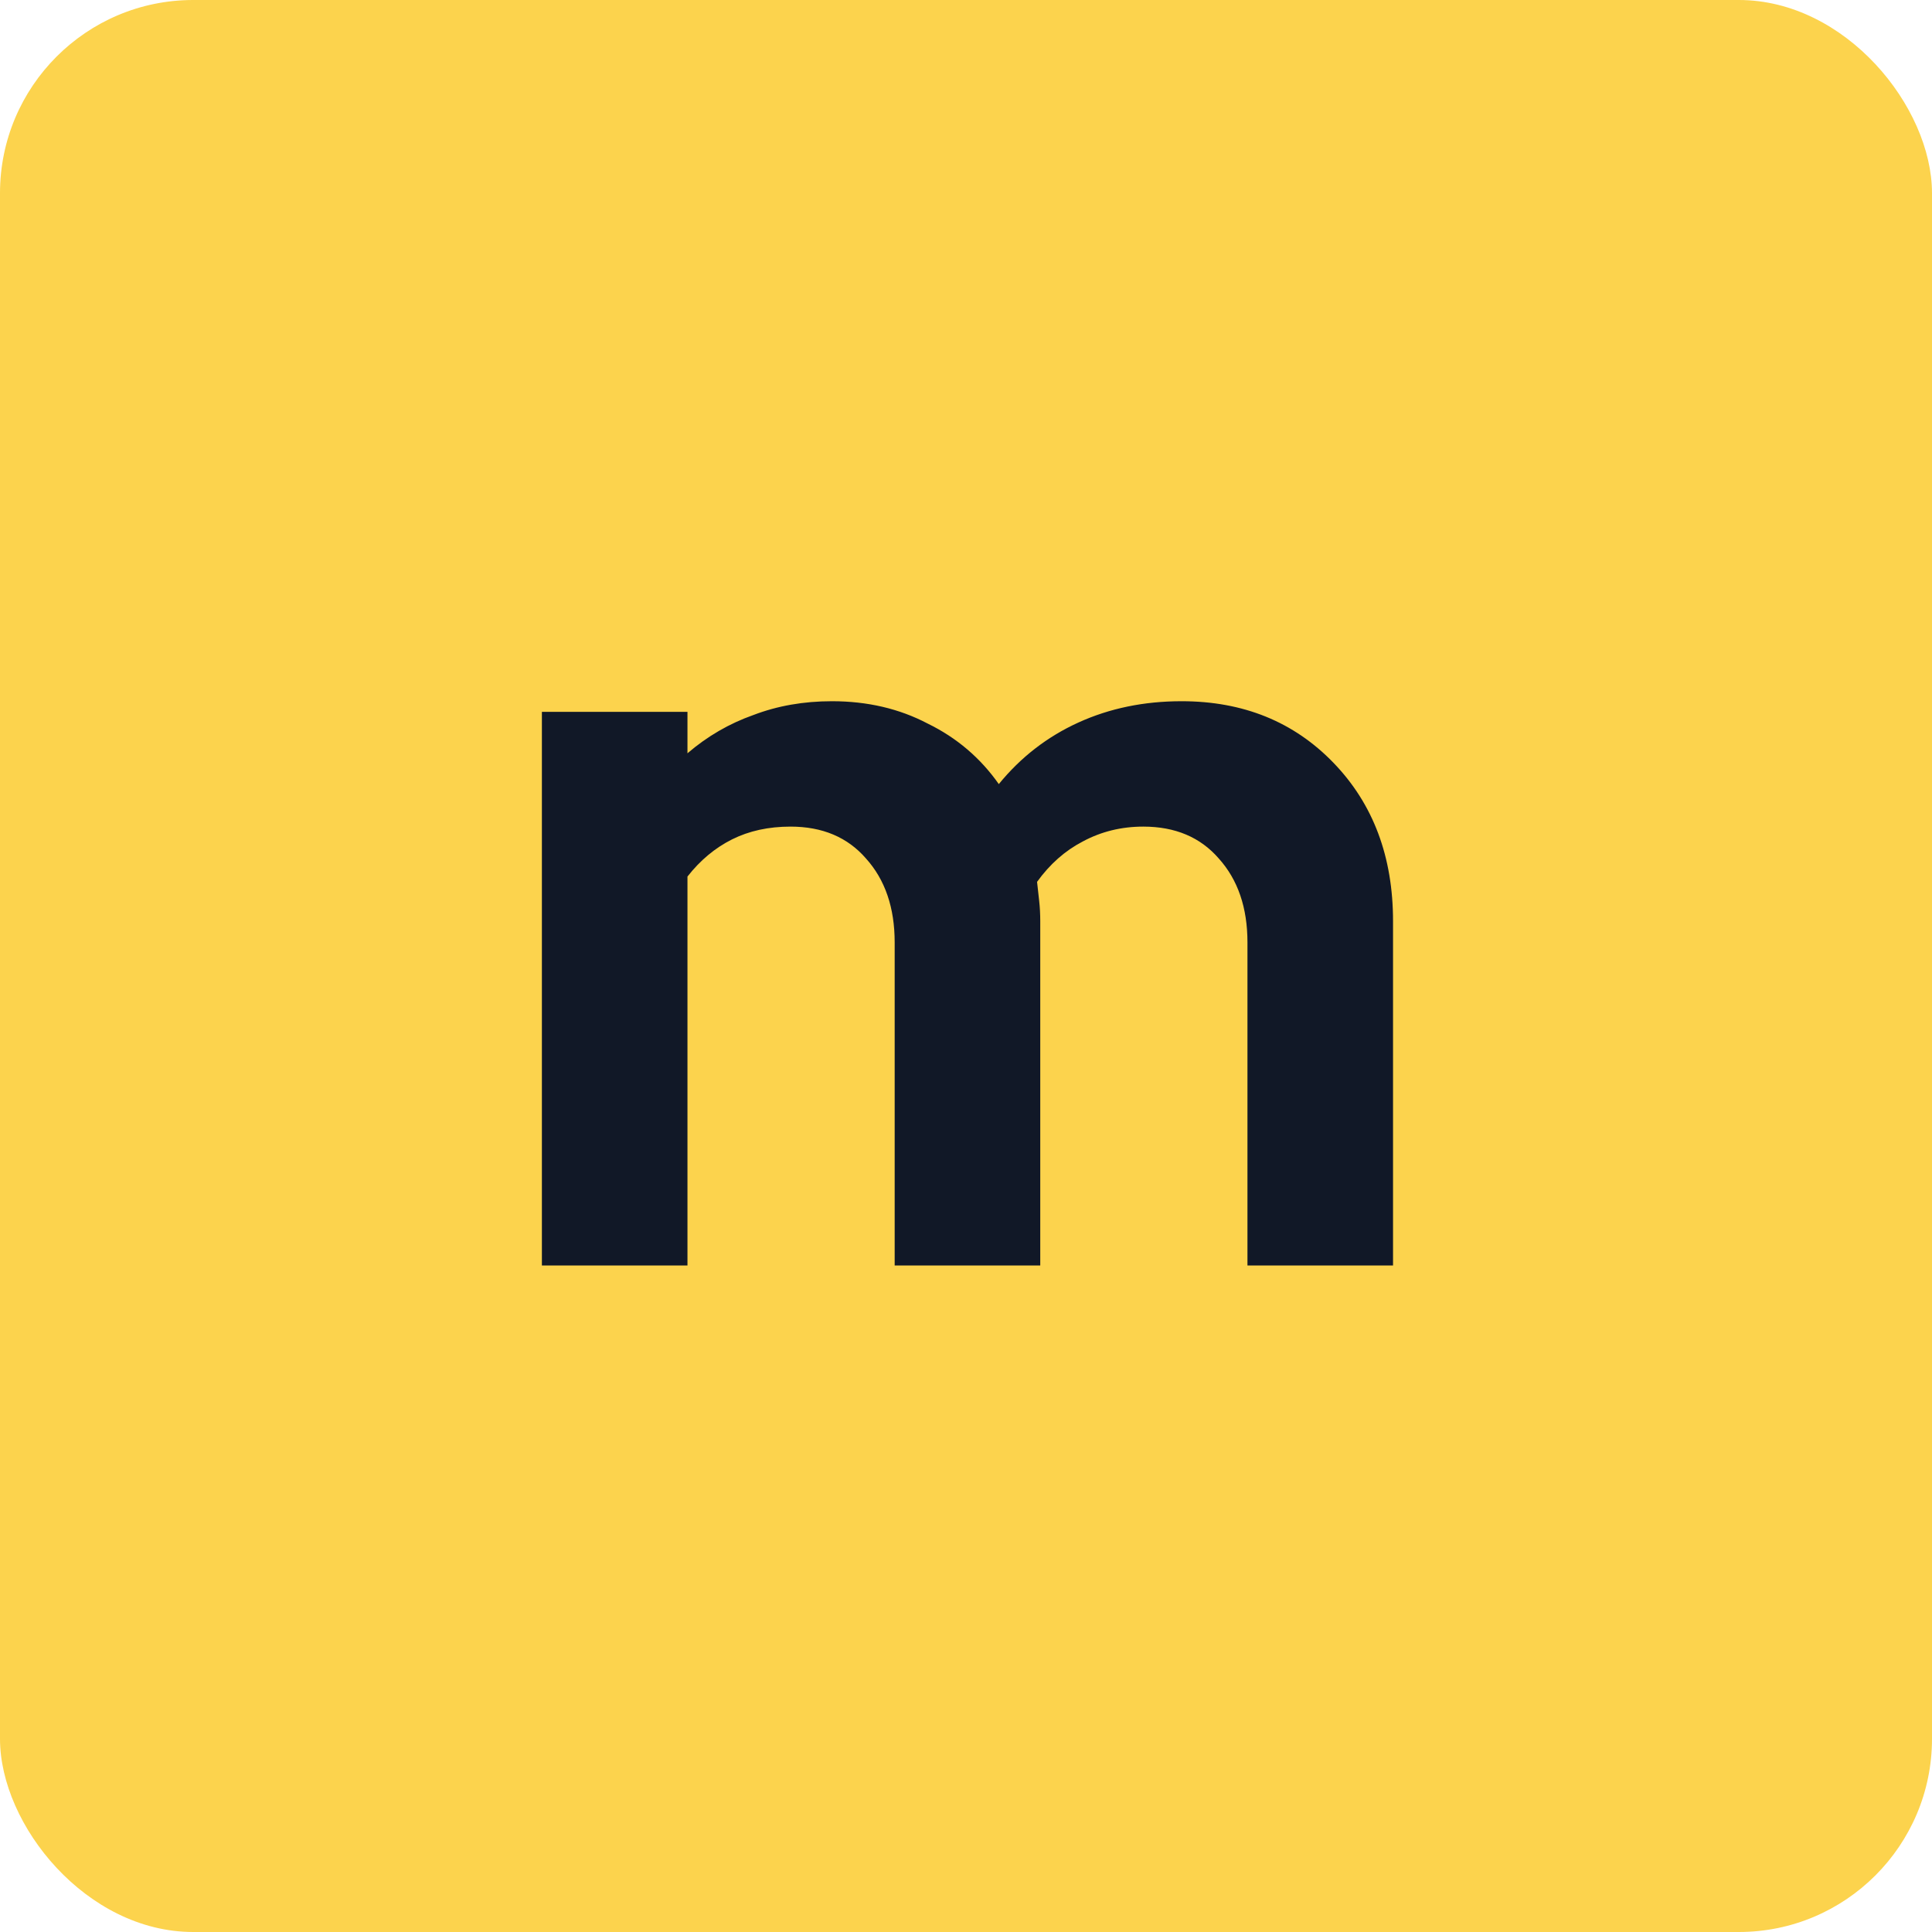 <svg width="180" height="180" viewBox="0 0 180 180" fill="none" xmlns="http://www.w3.org/2000/svg">
<rect width="180" height="180" rx="18" fill="#FCD34D"/>
<path d="M50.487 117.9V66.321H64.05V70.182C65.898 68.598 67.944 67.41 70.188 66.618C72.432 65.76 74.874 65.331 77.514 65.331C80.814 65.331 83.784 66.024 86.424 67.41C89.13 68.73 91.341 70.611 93.057 73.053C95.103 70.545 97.578 68.631 100.482 67.311C103.386 65.991 106.587 65.331 110.085 65.331C115.827 65.331 120.546 67.245 124.242 71.073C127.938 74.901 129.786 79.818 129.786 85.824V117.9H116.223V87.804C116.223 84.57 115.332 81.963 113.55 79.983C111.834 78.003 109.491 77.013 106.521 77.013C104.475 77.013 102.594 77.475 100.878 78.399C99.228 79.257 97.809 80.511 96.621 82.161C96.687 82.755 96.753 83.349 96.819 83.943C96.885 84.537 96.918 85.164 96.918 85.824V117.9H83.355V87.804C83.355 84.57 82.464 81.963 80.682 79.983C78.966 78.003 76.623 77.013 73.653 77.013C71.607 77.013 69.792 77.409 68.208 78.201C66.624 78.993 65.238 80.148 64.05 81.666V117.9H50.487Z" fill="#111827"/>
</svg>

